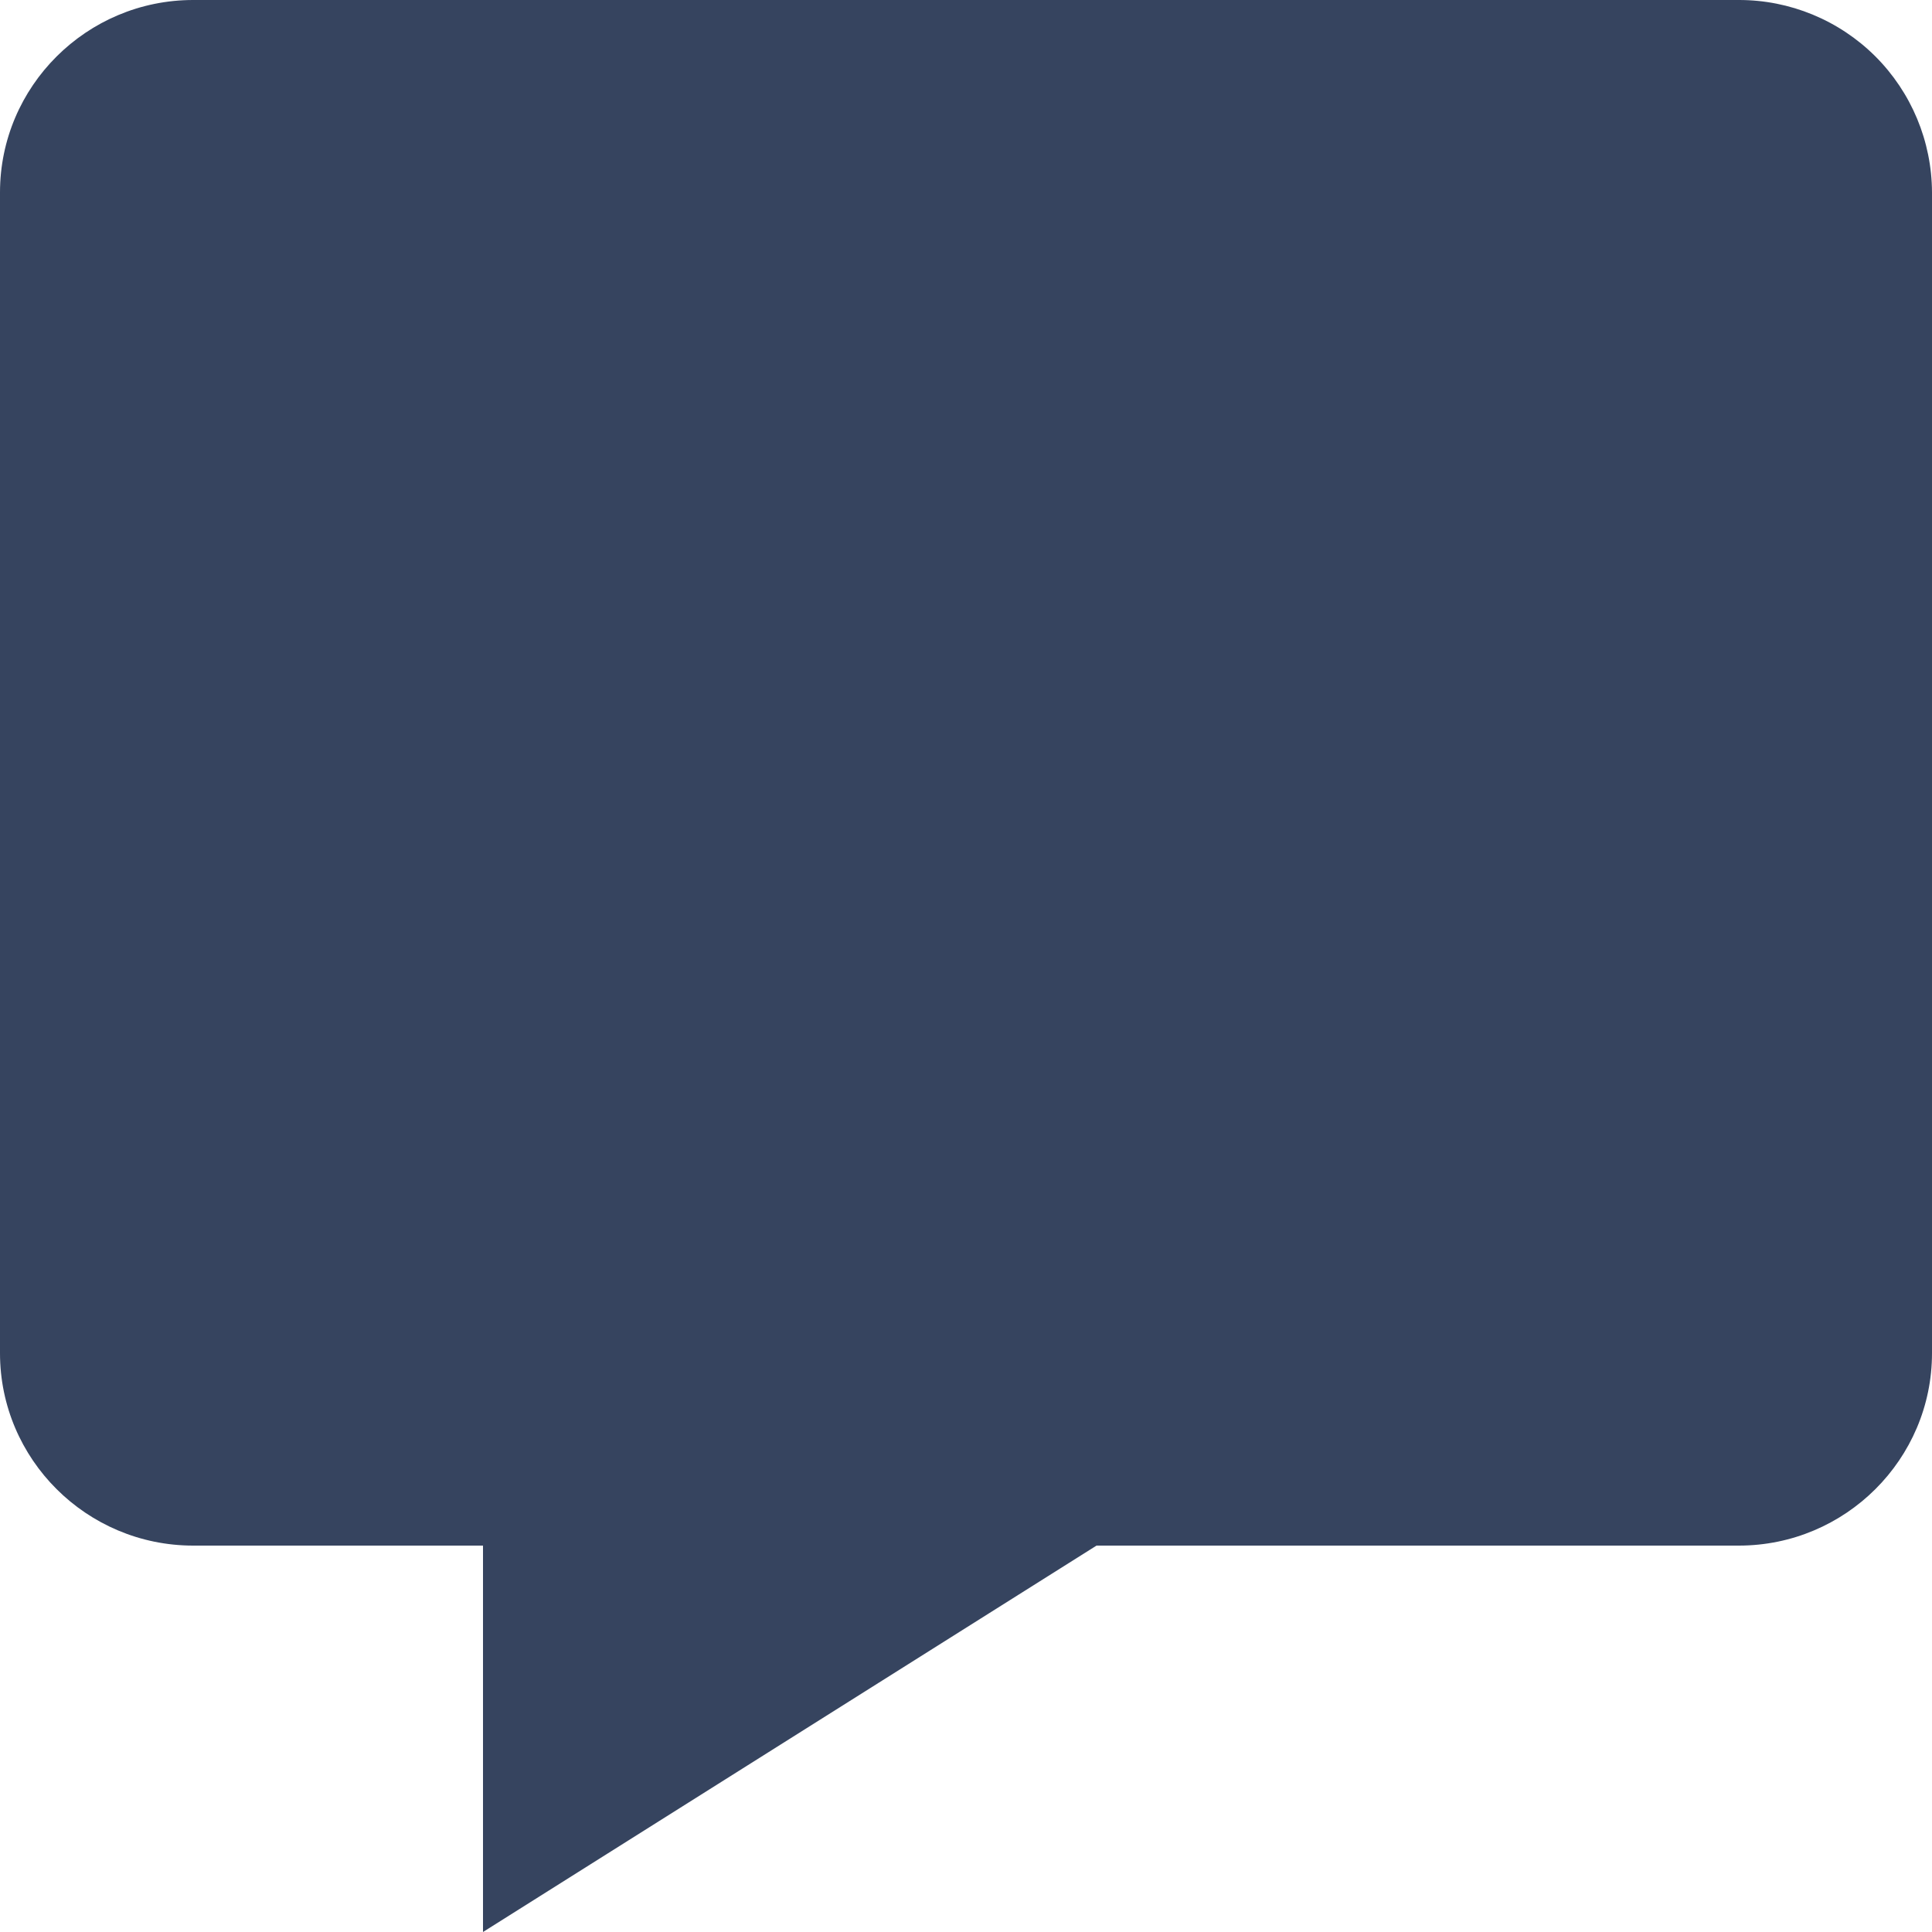 <svg width="20" height="20" viewBox="0 0 20 20" fill="none" xmlns="http://www.w3.org/2000/svg" class="icon-chat">
    <path d="M18 1.01148e-06H2C0.897 1.01148e-06 0 0.894 0 1.992V14.008C0 15.106 0.897 16 2 16H5V20L11.351 16H18C19.103 16 20 15.106 20 14.008V1.992C19.998 1.463 19.787 0.956 19.412 0.582C19.037 0.209 18.529 -0.001 18 1.01148e-06Z" fill="#36445F"/>
</svg>

